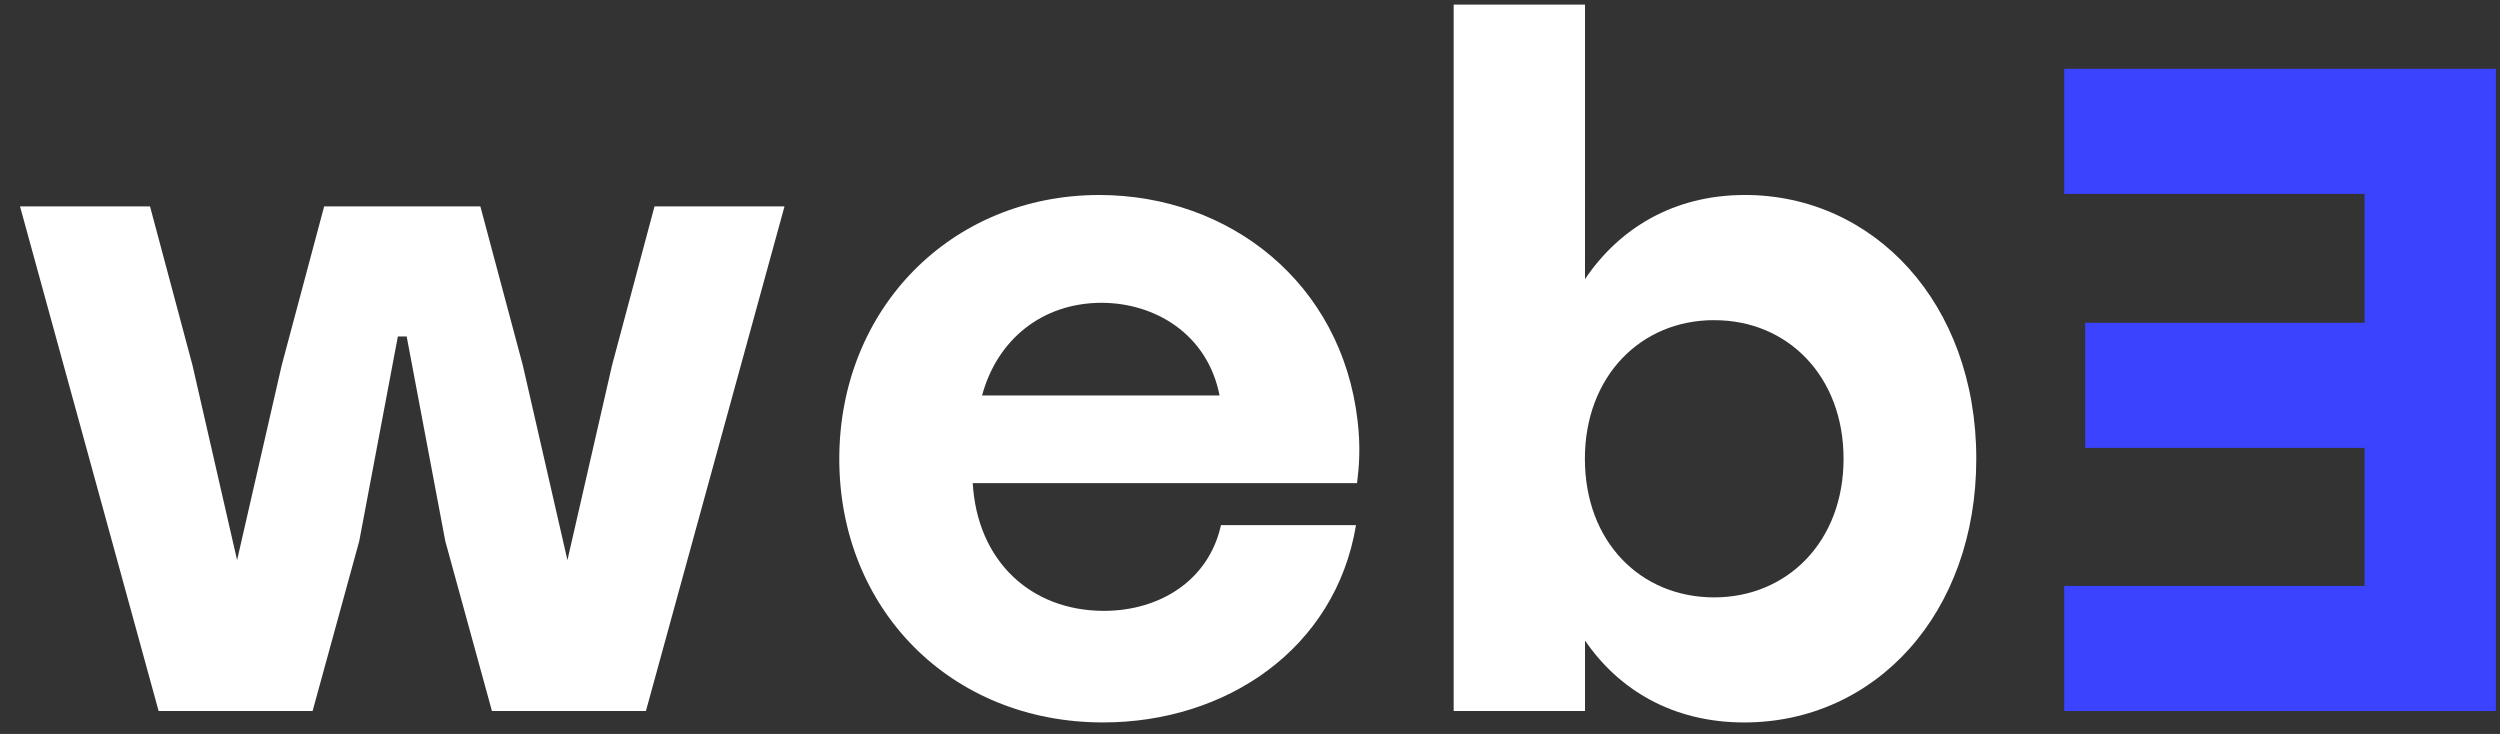 <?xml version="1.0" encoding="UTF-8"?>
<svg width="109px" height="32px" viewBox="0 0 109 32" version="1.1" xmlns="http://www.w3.org/2000/svg" xmlns:xlink="http://www.w3.org/1999/xlink">
    <rect x="0" y="0" width="109" height="32" fill="#333333" stroke="none"/>
    <title>D3680294-5F28-4267-92D7-52EEEA976E13</title>
    <g id="Page-1" stroke="none" stroke-width="1" fill="none" fill-rule="evenodd">
        <g id="landing" transform="translate(-120, -31)" fill-rule="nonzero">
            <g id="Group-10" transform="translate(120.873, 31.2)">
                <g id="web" fill="#FFFFFF">
                    <polygon id="Path" points="27.289 30.8 33.331 8.8 27.663 8.8 25.812 15.727 23.867 24.222 21.922 15.728 20.071 8.8 13.26 8.8 11.409 15.728 9.464 24.222 7.52 15.728 5.668 8.8 0 8.8 6.043 30.8 12.756 30.8 14.79 23.392 16.474 14.47 16.858 14.47 18.542 23.394 20.576 30.8"></polygon>
                    <path d="M47.051,8.302 C40.586,8.306 35.72,13.268 35.72,19.811 C35.72,26.335 40.557,31.298 47.222,31.298 C52.574,31.298 57.351,28.104 58.249,22.696 L52.362,22.695 C51.834,25.088 49.718,26.434 47.247,26.434 C44.069,26.427 41.737,24.263 41.538,20.866 L58.294,20.866 C58.381,20.166 58.456,19.3 58.318,18.145 C57.622,12.13 52.728,8.302 47.051,8.302 L47.051,8.302 Z M47.148,13.002 C49.455,13.002 51.768,14.338 52.3,17.042 L41.945,17.042 C42.611,14.584 44.584,13.009 47.148,13.002 L47.148,13.002 Z" id="Shape"></path>
                    <path d="M68.234,1.42108547e-14 L62.507,1.42108547e-14 L62.507,30.8 L68.234,30.8 L68.234,27.728 C69.696,29.866 72.046,31.298 75.172,31.299 C80.892,31.298 85.293,26.556 85.293,19.8 C85.293,13.004 80.812,8.302 75.206,8.301 C72.075,8.302 69.706,9.778 68.233,11.97 L68.234,1.42108547e-14 Z M73.867,13.76 C77.059,13.754 79.507,16.194 79.506,19.801 C79.507,23.424 77.041,25.846 73.866,25.846 C70.662,25.846 68.229,23.431 68.228,19.802 C68.229,16.202 70.67,13.753 73.867,13.759 L73.867,13.76 Z" id="Shape"></path>
                </g>
                <g id="3" transform="translate(89.127, 2.8)" fill="#3B43FF">
                    <polygon id="Path" points="18.822 28 18.822 0 0 0 0 5.454 13.095 5.454 13.095 11.074 0.913 11.074 0.913 16.527 13.095 16.527 13.095 22.547 0 22.547 0 28"></polygon>
                </g>
            </g>
        </g>
    </g>
</svg>